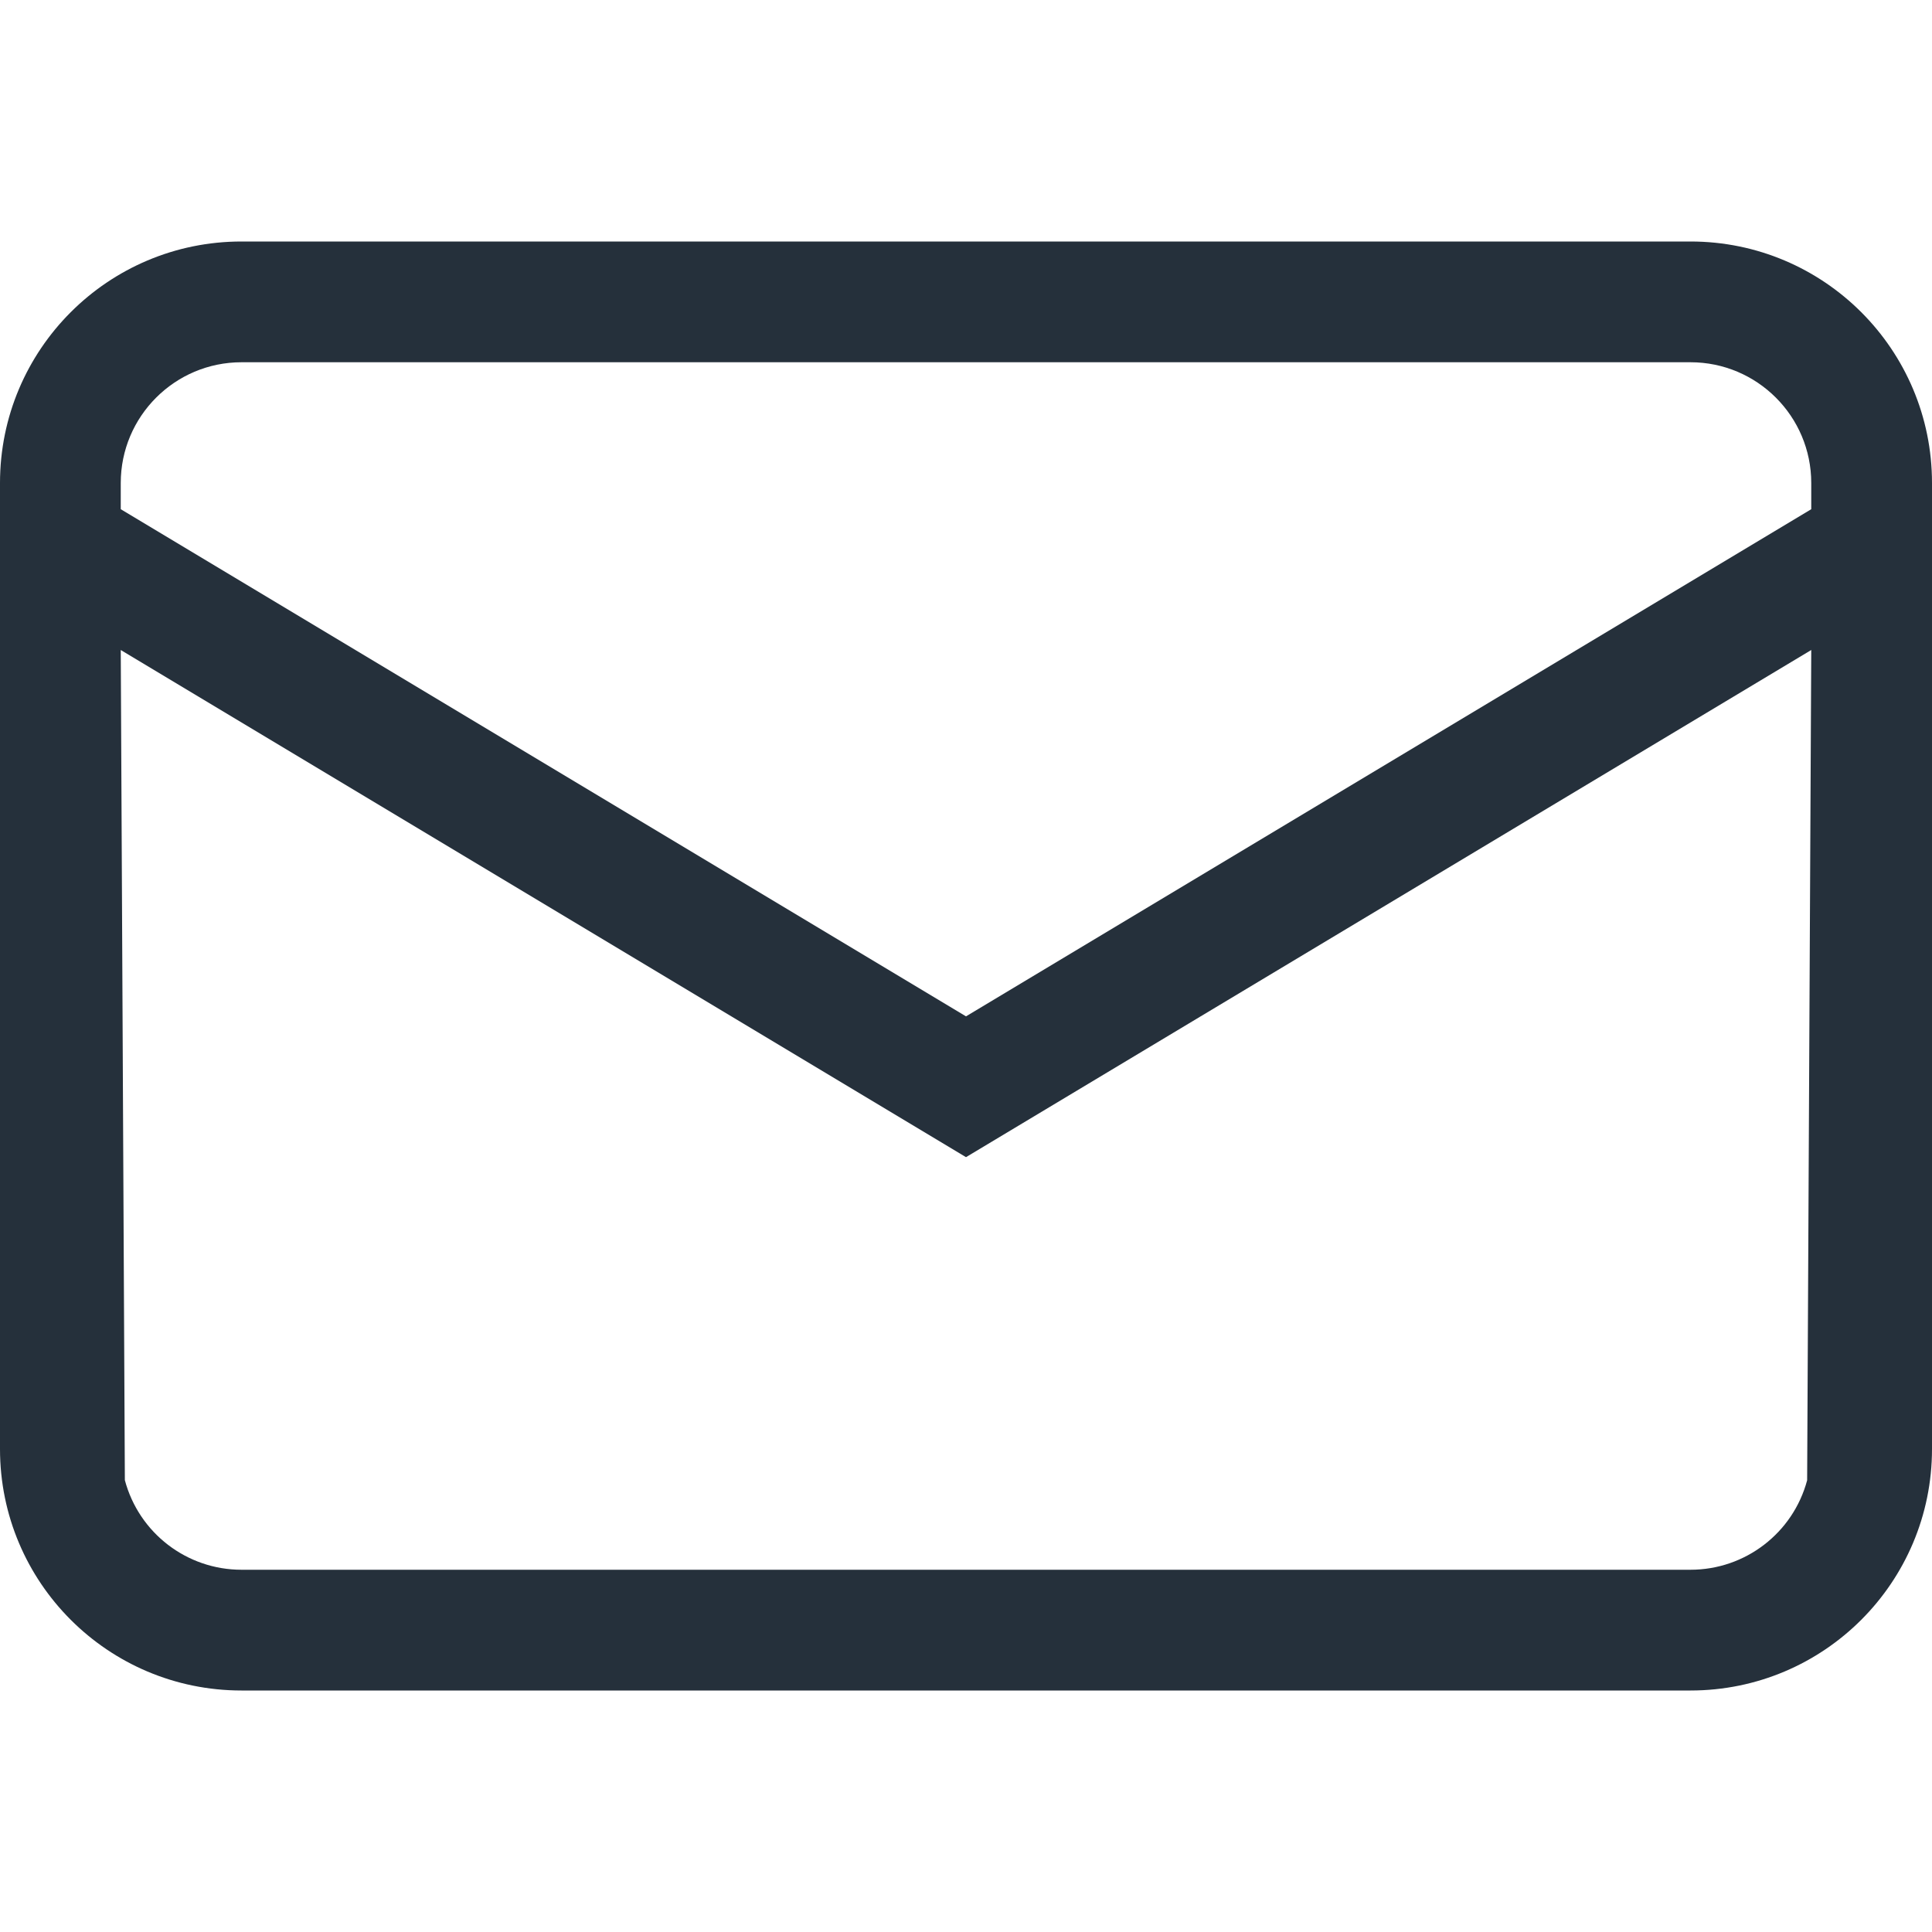 <?xml version="1.0" encoding="UTF-8" standalone="no"?>
<svg xmlns:inkscape="http://www.inkscape.org/namespaces/inkscape" xmlns:sodipodi="http://sodipodi.sourceforge.net/DTD/sodipodi-0.dtd" xmlns="http://www.w3.org/2000/svg" xmlns:svg="http://www.w3.org/2000/svg" width="16" height="16" fill="currentColor" class="bi bi-envelope" viewBox="0 0 16 16" version="1.1" id="svg1" sodipodi:docname="envelope_simplified.svg" inkscape:version="1.3.2 (091e20e, 2023-11-25, custom)">
  <defs id="defs1"></defs>
  <path d="M 0,4 C 0,2.895 0.895,2 2,2 h 12 c 1.105,0 2,0.895 2,2 v 8 c 0,1.105 -0.895,2 -2,2 H 2 C 0.895,14 0,13.105 0,12 Z M 2,3 C 1.448,3 1,3.448 1,4 v 0.217 l 7,4.2 7,-4.2 V 4 C 15,3.448 14.552,3 14,3 Z m 13,8.105 V 5.383 M 14.966,12.259 15,5.383 8,9.583 1,5.383 1.034,12.258 C 1.151,12.696 1.547,13 2,13 h 12 c 0.453,5.6e-5 0.849,-0.304 0.966,-0.741 z M 1,5.383 C 0,0 0,0 1,5.383 Z" id="path1" sodipodi:nodetypes="ssssssssssscccssscccccccccccc" style="fill:#25303b;fill-opacity:1"></path>
</svg>
